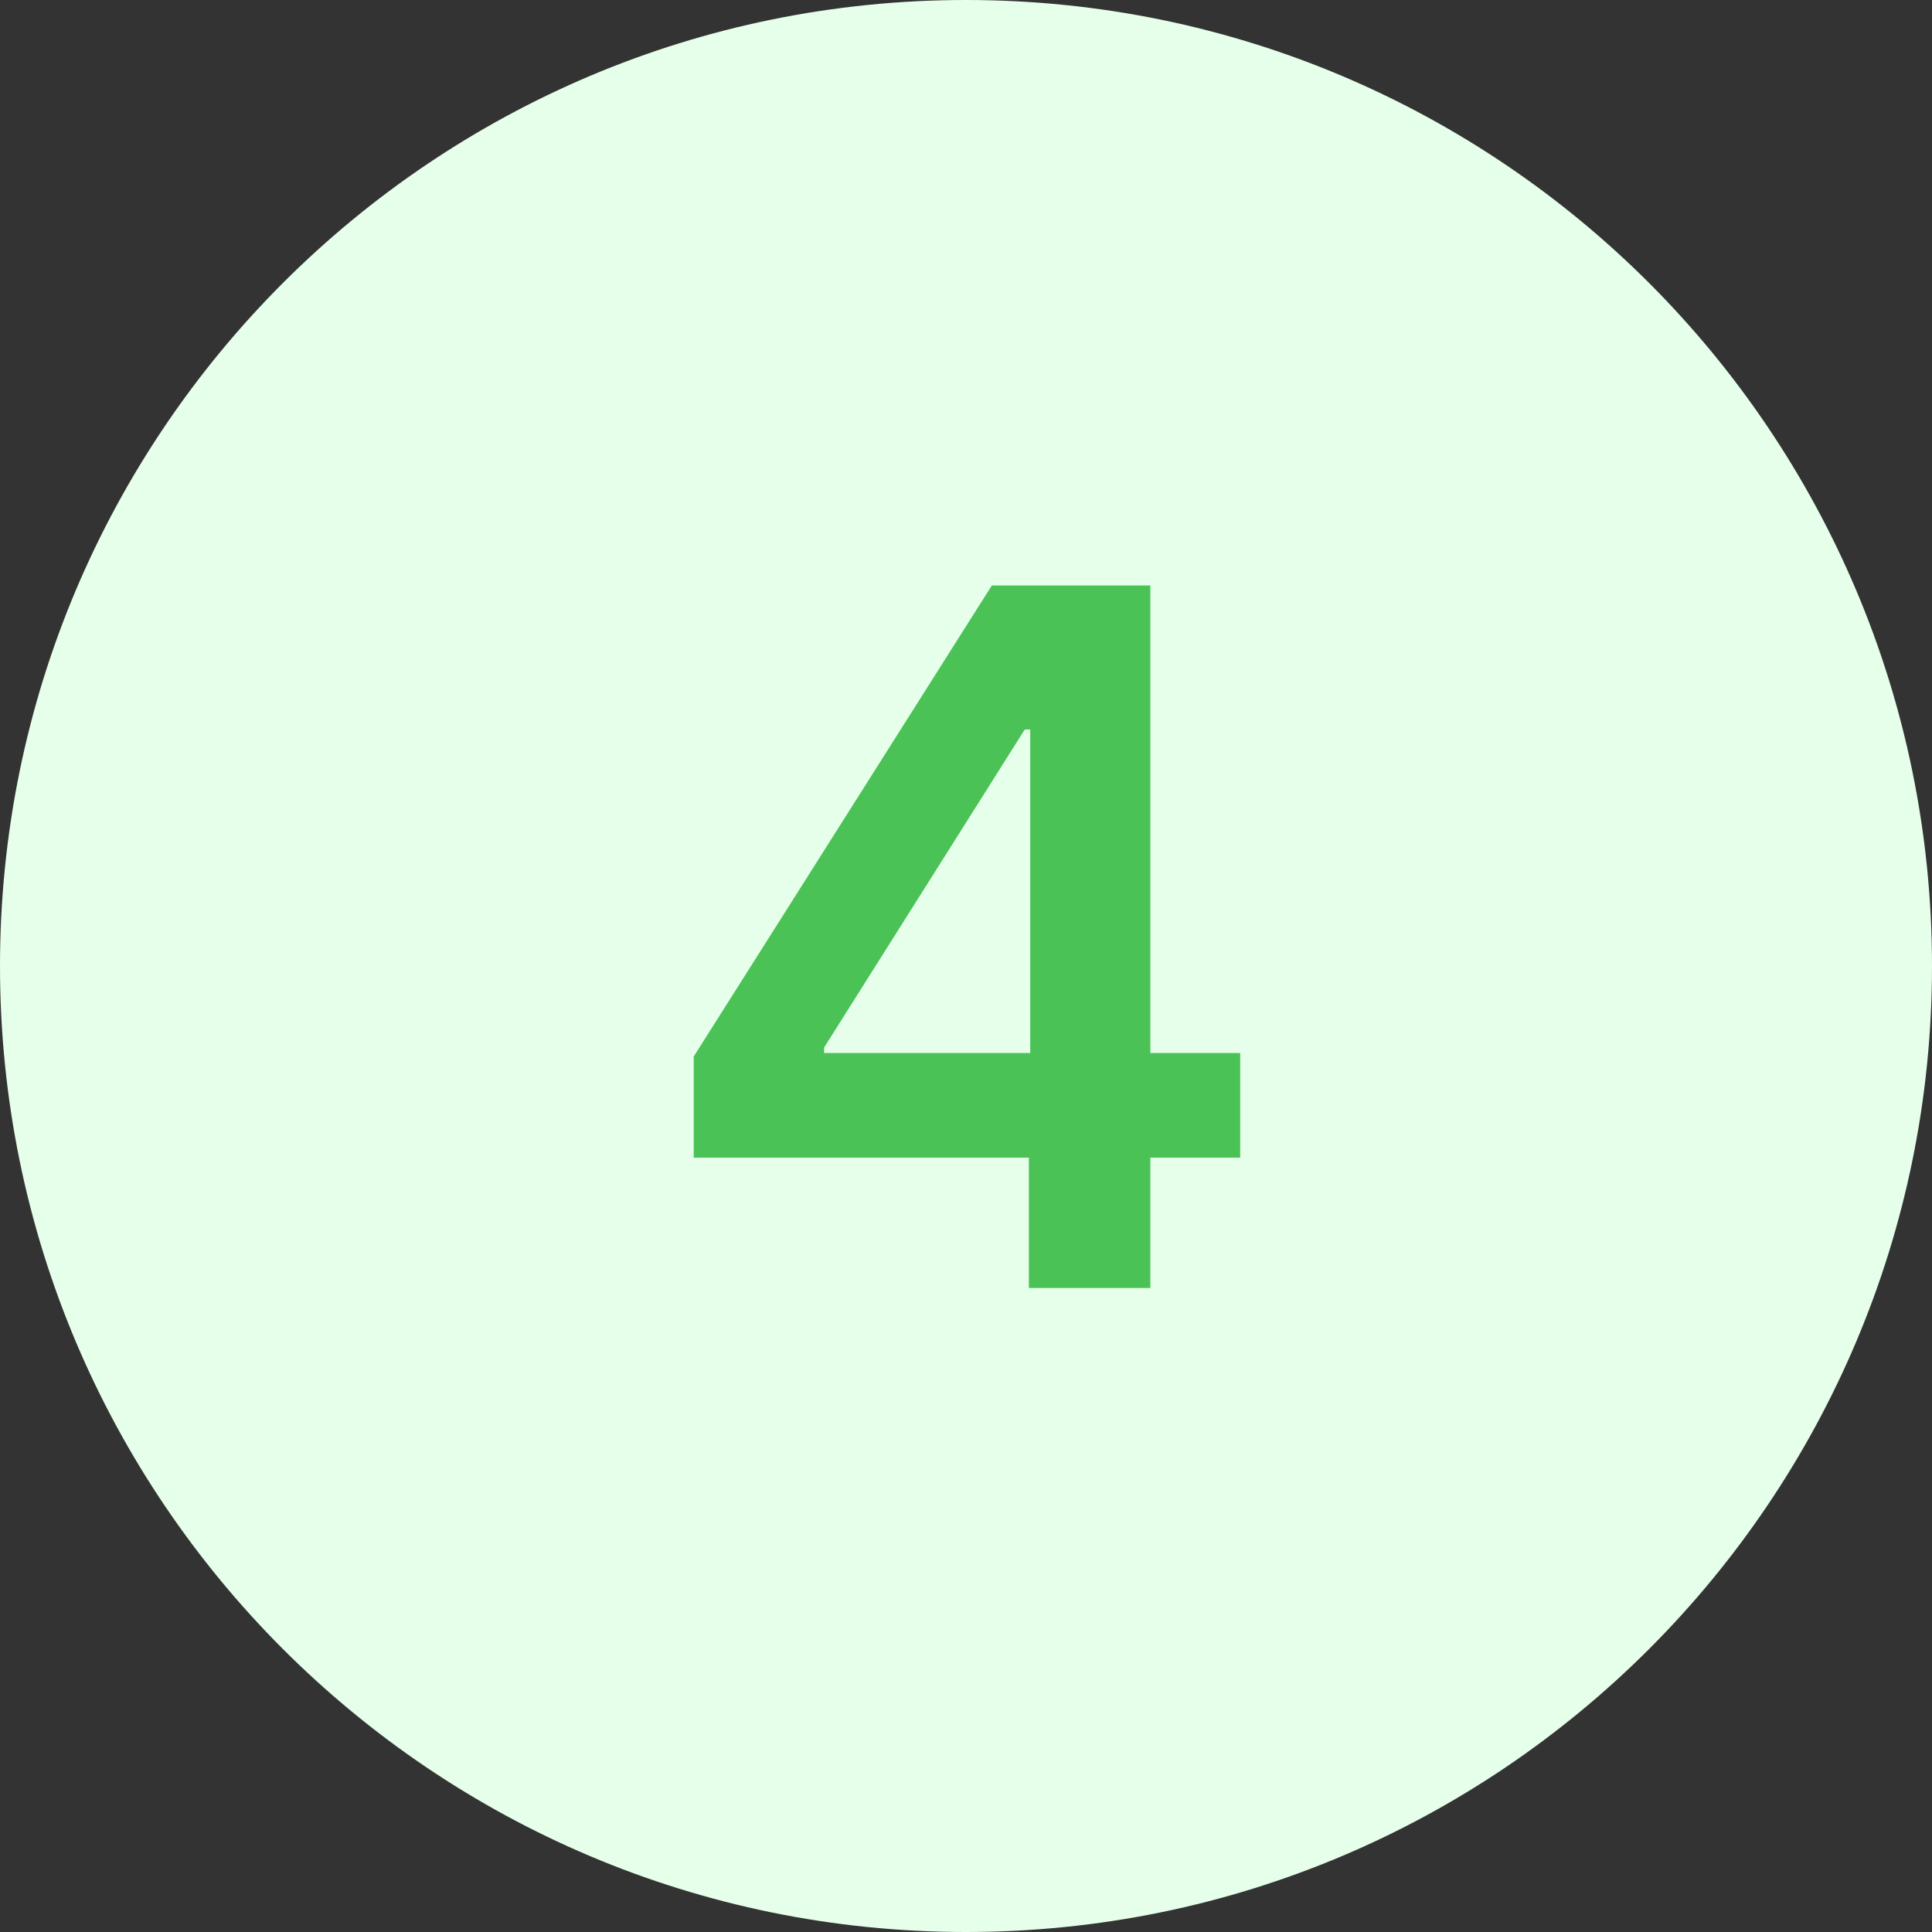 <?xml version="1.0" encoding="UTF-8"?> <svg xmlns="http://www.w3.org/2000/svg" width="24" height="24" viewBox="0 0 24 24" fill="none"><rect x="0" y="0" width="24" height="24" fill="#333333" stroke="none"/> <path d="M0 12C0 5.373 5.373 0 12 0C18.627 0 24 5.373 24 12C24 18.627 18.627 24 12 24C5.373 24 0 18.627 0 12Z" fill="#E6FFEA"></path> <path d="M8.618 14.381V13.124L12.321 7.273H13.369V9.062H12.73L10.237 13.013V13.081H15.406V14.381H8.618ZM12.781 16V13.997L12.798 13.435V7.273H14.29V16H12.781Z" fill="#4AC256"></path> </svg> 